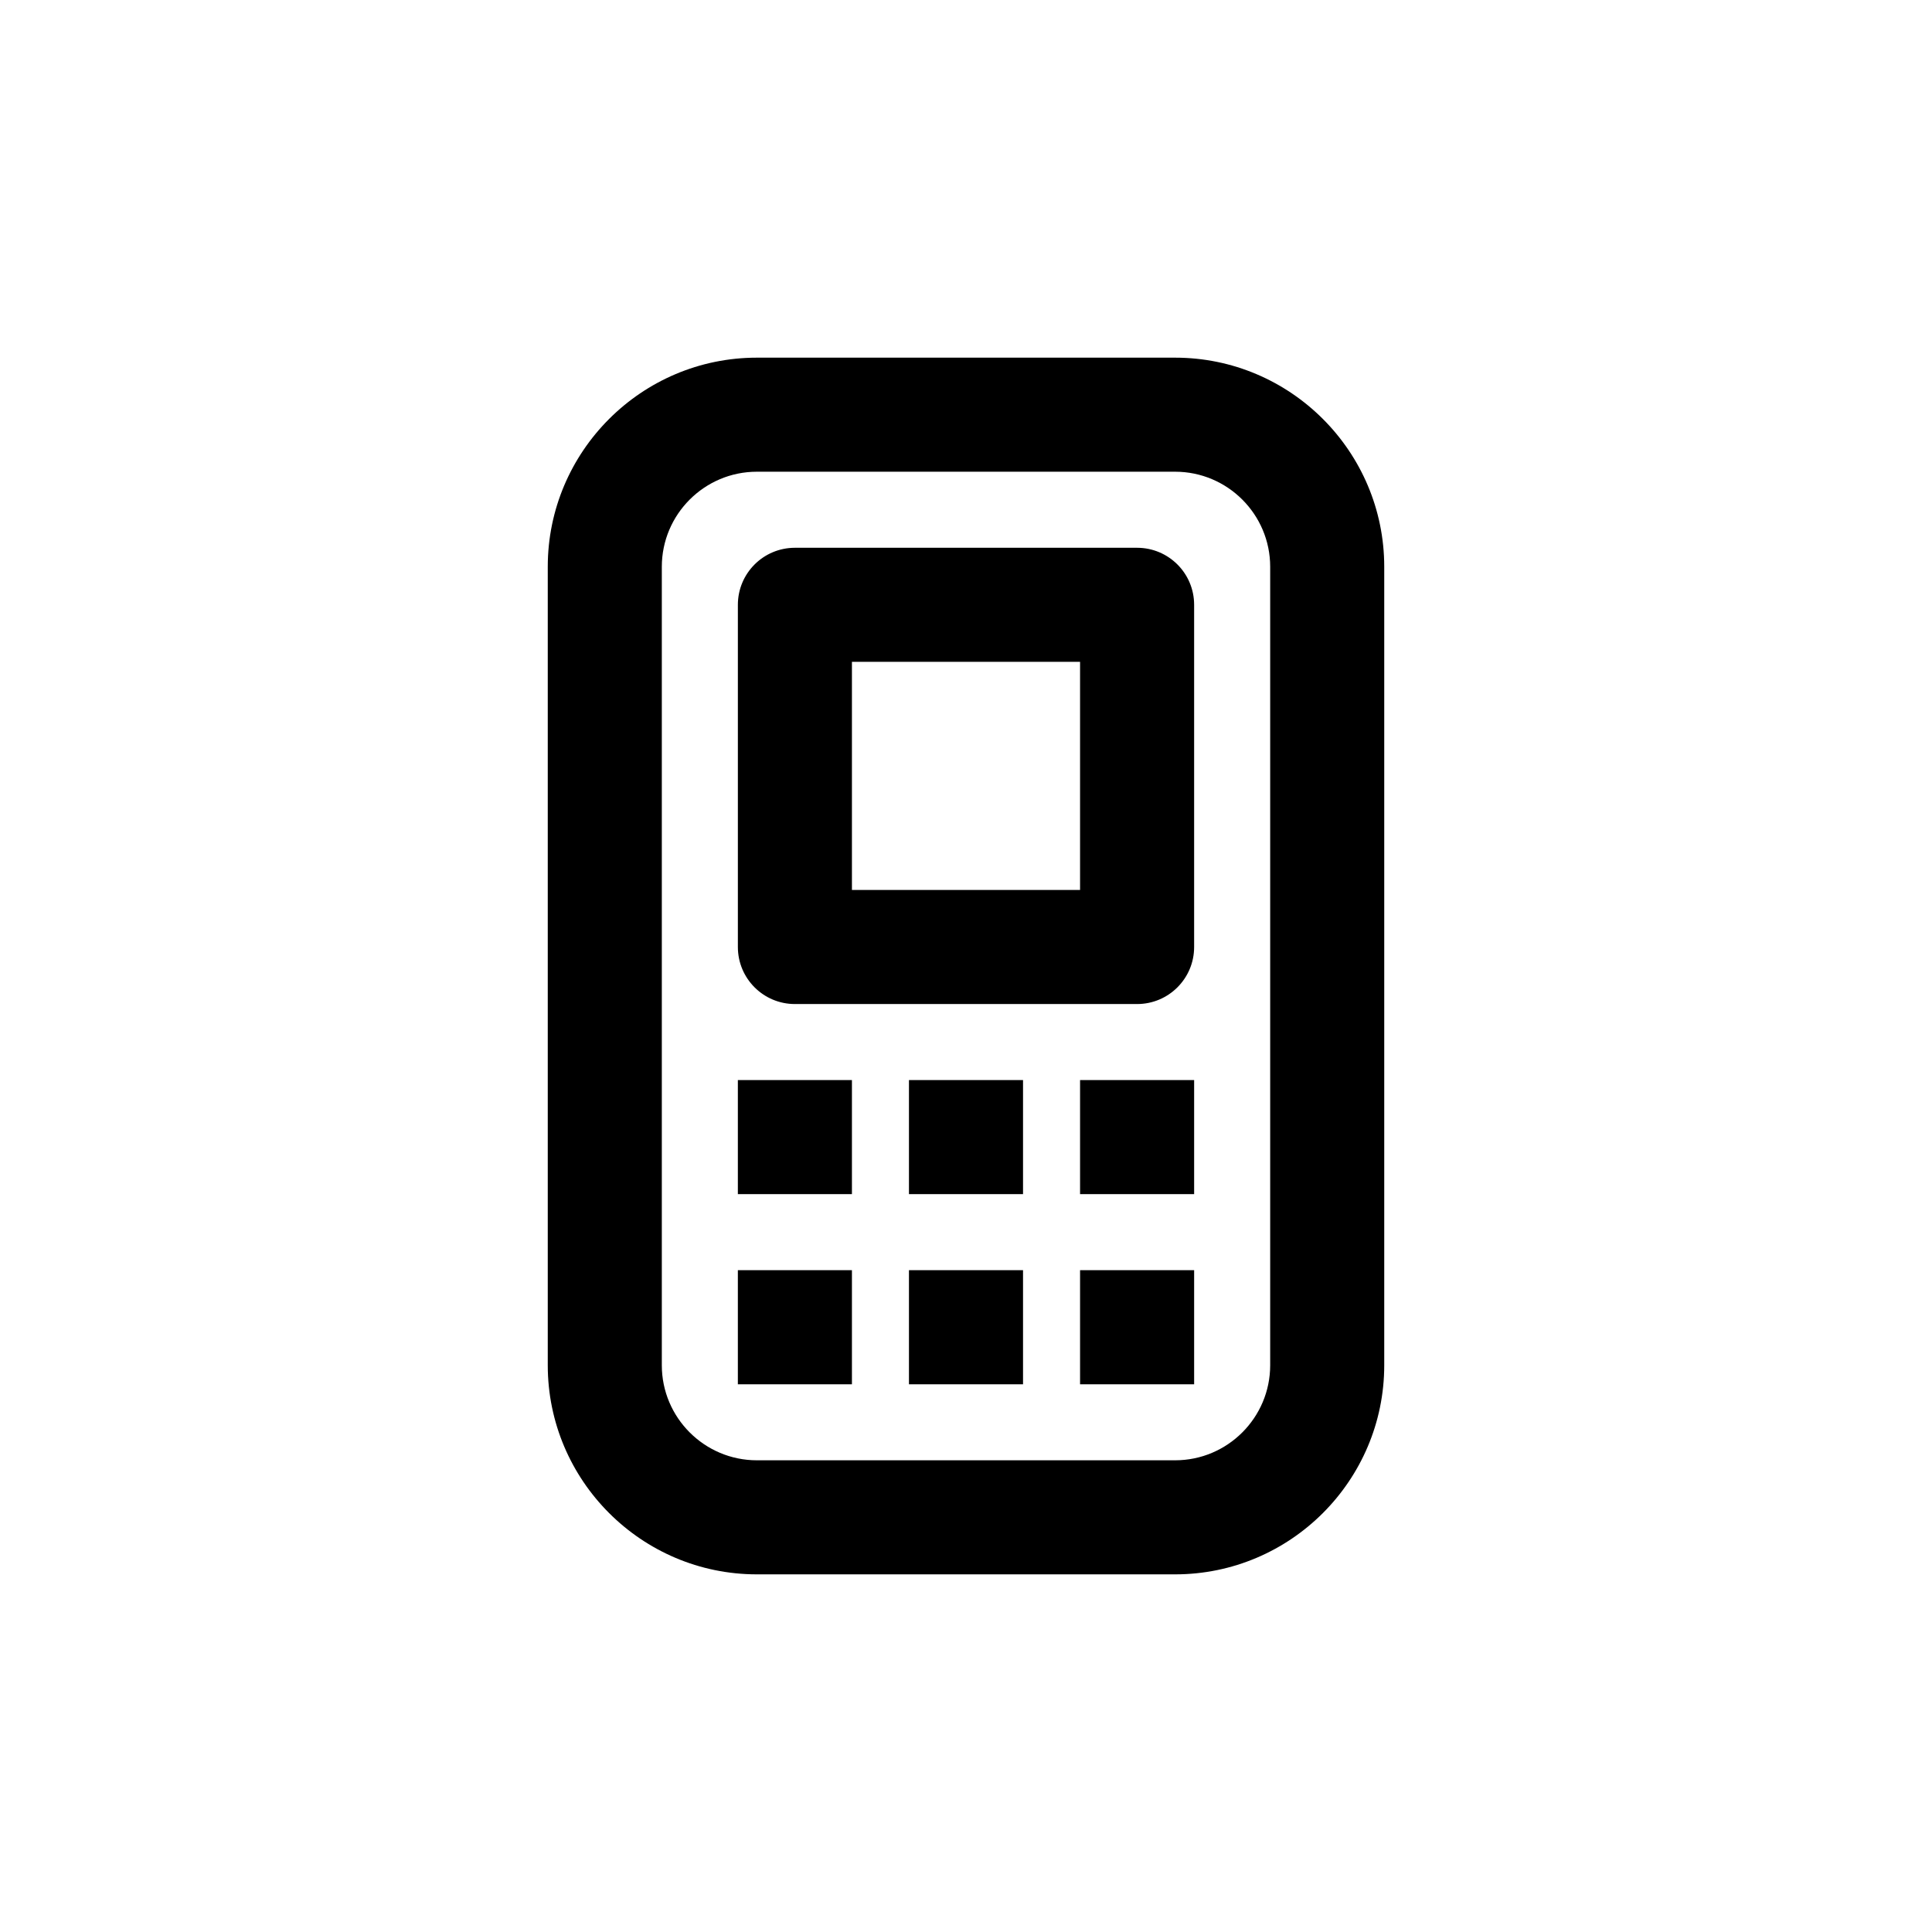 <?xml version="1.0" encoding="UTF-8"?>
<!-- Uploaded to: ICON Repo, www.svgrepo.com, Generator: ICON Repo Mixer Tools -->
<svg fill="#000000" width="800px" height="800px" version="1.1" viewBox="144 144 512 512" xmlns="http://www.w3.org/2000/svg">
 <path d="m455.42 561.22h-110.84c-30.555 0-55.418-24.863-55.418-55.418v-211.6c0-30.555 24.863-55.418 55.418-55.418h110.84c30.555 0 55.418 24.863 55.418 55.418v211.6c0 30.555-24.863 55.418-55.418 55.418zm-110.84-292.21c-13.891 0-25.191 11.301-25.191 25.191v211.6c0 13.891 11.301 25.191 25.191 25.191h110.84c13.891 0 25.191-11.301 25.191-25.191v-211.6c0-13.891-11.301-25.191-25.191-25.191zm100.76 141.07h-90.684c-8.348 0-15.113-6.766-15.113-15.113v-90.688c0-8.348 6.766-15.113 15.113-15.113h90.688c8.348 0 15.113 6.766 15.113 15.113v90.688c0 8.348-6.766 15.113-15.117 15.113zm-75.57-30.227h60.457v-60.457h-60.457zm0 50.379h-30.23v30.23h30.23zm45.344 0h-30.23v30.23h30.23zm45.344 0h-30.23v30.23h30.23zm-90.688 50.383h-30.23v30.23h30.23zm45.344 0h-30.23v30.23h30.23zm45.344 0h-30.23v30.23h30.23z"/>
</svg>